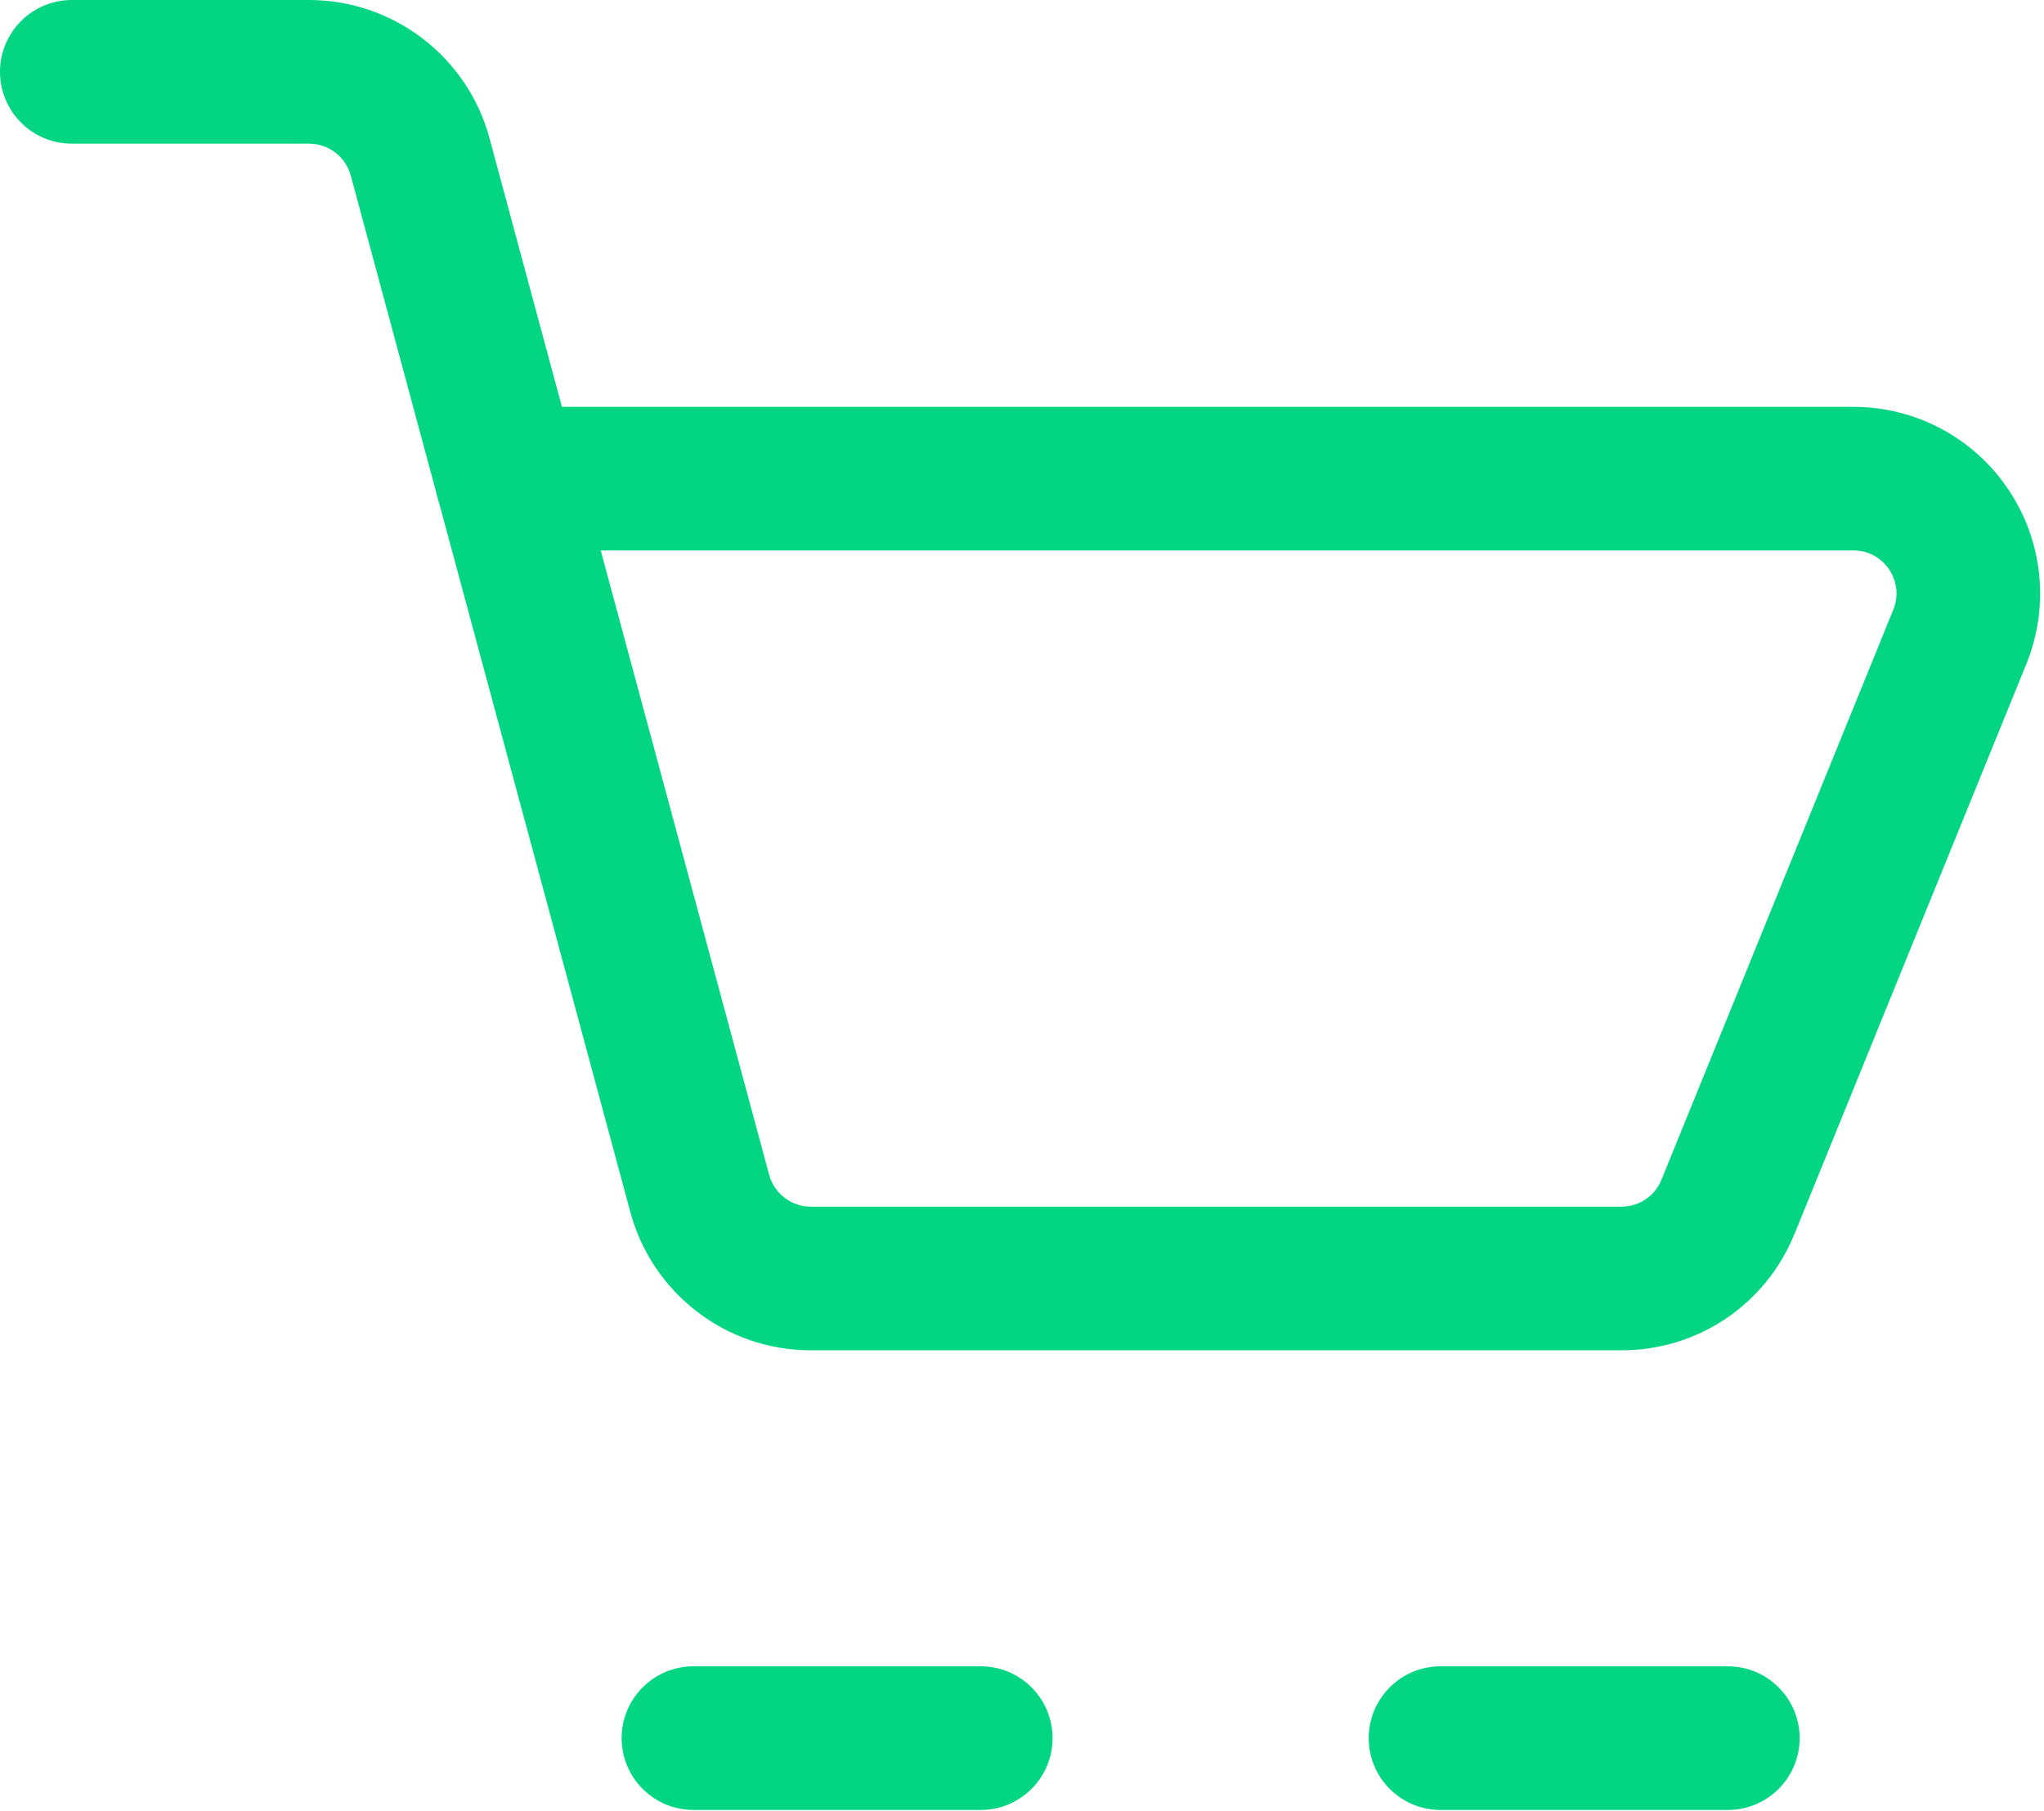 <?xml version="1.0" encoding="UTF-8"?> <svg xmlns="http://www.w3.org/2000/svg" width="413" height="366" viewBox="0 0 413 366" fill="none"><path d="M102.408 111.219C96.011 111.219 90.148 106.958 88.407 100.48L70.877 35.467C69.855 31.682 66.395 29.024 62.459 29.024H14.512C6.501 29.024 0 22.523 0 14.512C0 6.501 6.501 0 14.512 0H62.459C79.491 0 94.467 11.47 98.902 27.909L116.432 92.922C118.522 100.654 113.936 108.63 106.193 110.708C104.939 111.056 103.65 111.219 102.408 111.219Z" fill="#02D683"></path><path d="M327.624 272.835H163.802C146.782 272.835 131.806 261.365 127.371 244.926L88.421 100.492C87.237 96.138 88.177 91.483 90.917 87.895C93.657 84.296 97.929 82.207 102.434 82.207H374.48C387.053 82.207 398.767 88.429 405.779 98.878C412.803 109.303 414.173 122.492 409.436 134.148L362.581 249.338C356.764 263.606 343.053 272.835 327.624 272.835ZM121.381 111.219L155.408 237.368C156.43 241.153 159.889 243.811 163.813 243.811H327.636C331.2 243.811 334.358 241.675 335.705 238.378L382.549 123.2C384.128 119.323 382.479 116.211 381.713 115.061C380.935 113.9 378.659 111.219 374.48 111.219H121.381Z" fill="#02D683"></path><path d="M198.165 365.708H140.117C132.107 365.708 125.605 359.207 125.605 351.196C125.605 343.185 132.107 336.684 140.117 336.684H198.165C206.176 336.684 212.677 343.185 212.677 351.196C212.677 359.207 206.176 365.708 198.165 365.708Z" fill="#02D683"></path><path d="M349.113 365.708H291.065C283.055 365.708 276.553 359.207 276.553 351.196C276.553 343.185 283.055 336.684 291.065 336.684H349.113C357.124 336.684 363.625 343.185 363.625 351.196C363.625 359.207 357.124 365.708 349.113 365.708Z" fill="#02D683"></path></svg> 